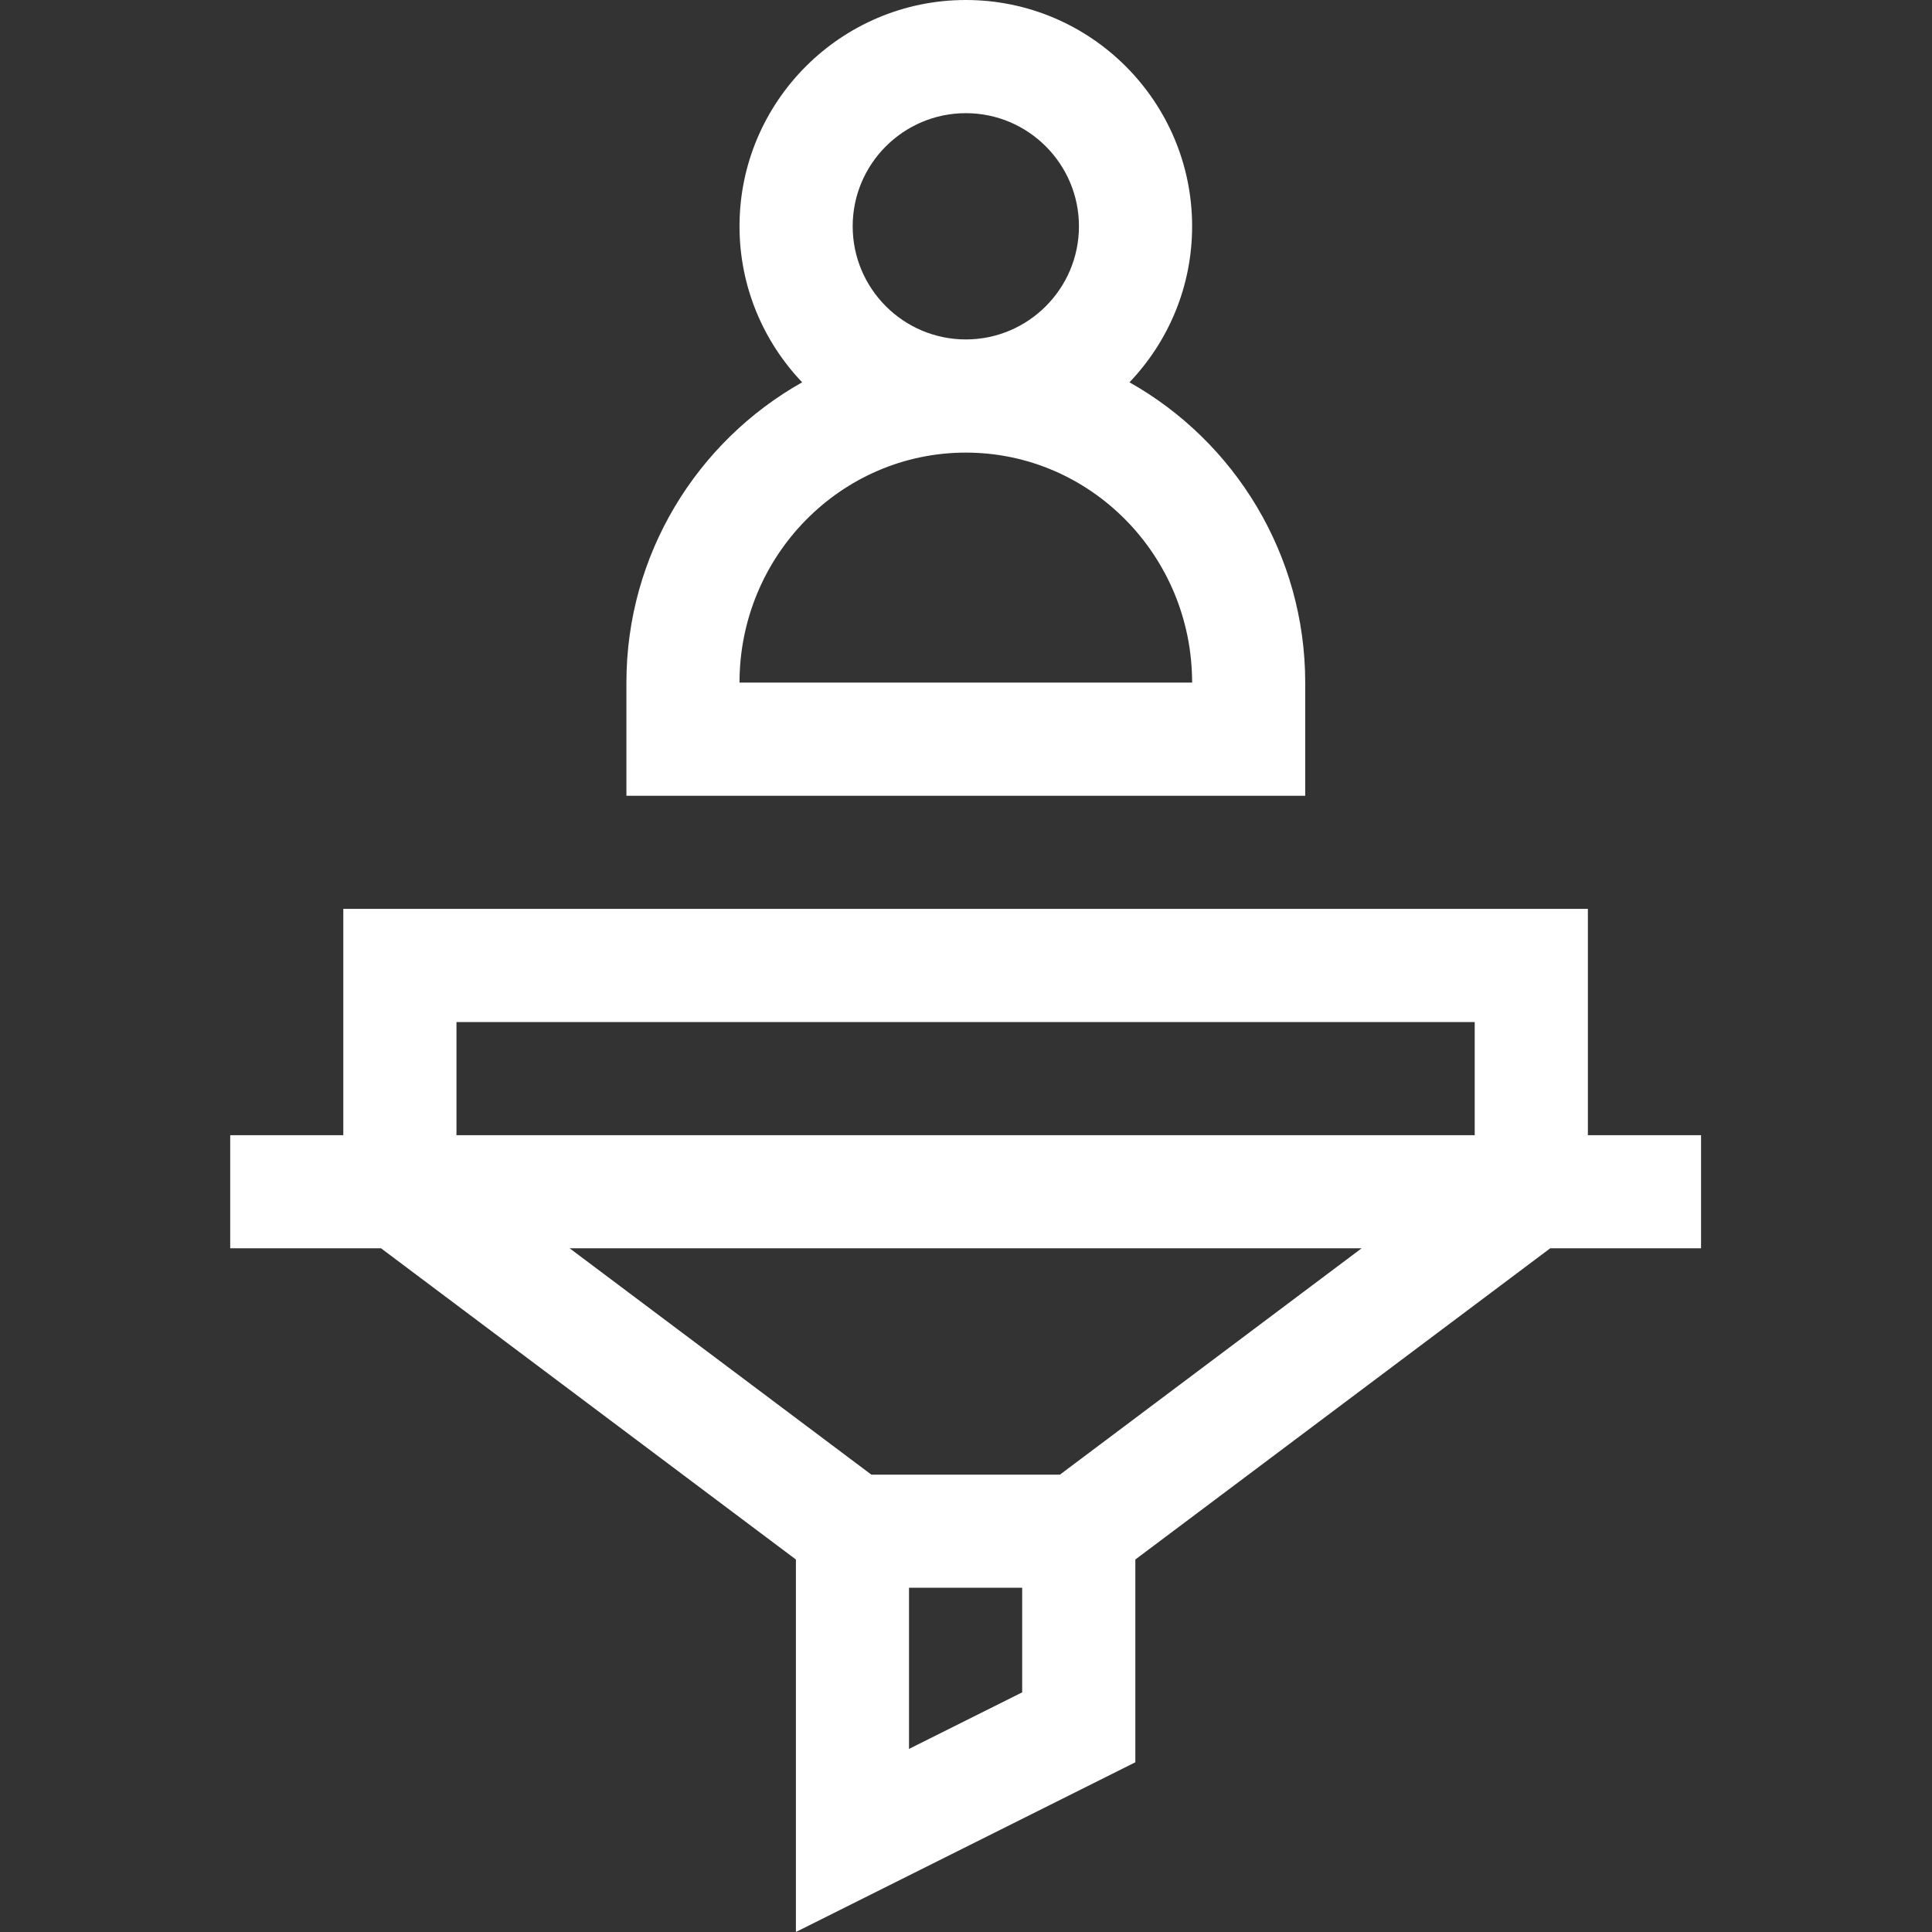 <svg width="26" height="26" viewBox="0 0 26 26" fill="none" xmlns="http://www.w3.org/2000/svg">
<rect x="0" y="0" width="26" height="26" fill="#333333" stroke="none"/>
<path d="M4.62 15.277H3.098V16.799H5.128L10.711 20.987V26L15.279 23.716V20.987L20.862 16.799H22.892V15.277H21.369V12.231H4.62V15.277ZM12.233 23.536V21.367H13.756V22.775L12.233 23.536ZM14.264 19.845H11.726L7.666 16.799H18.324L14.264 19.845ZM19.846 13.754V15.277H6.143V13.754H19.846Z" fill="white"/>
<path d="M8.43 9.186V10.709H17.565V9.186C17.565 7.468 16.62 5.944 15.2 5.145C15.722 4.598 16.043 3.859 16.043 3.045C16.043 1.366 14.677 0 12.998 0C11.319 0 9.952 1.366 9.952 3.045C9.952 3.859 10.274 4.598 10.795 5.145C9.38 5.941 8.43 7.461 8.43 9.186ZM11.475 3.045C11.475 2.206 12.158 1.523 12.998 1.523C13.837 1.523 14.52 2.206 14.52 3.045C14.52 3.885 13.837 4.568 12.998 4.568C12.158 4.568 11.475 3.885 11.475 3.045ZM12.998 6.091C14.677 6.091 16.043 7.479 16.043 9.186H9.952C9.952 7.479 11.319 6.091 12.998 6.091Z" fill="white"/>
</svg>
